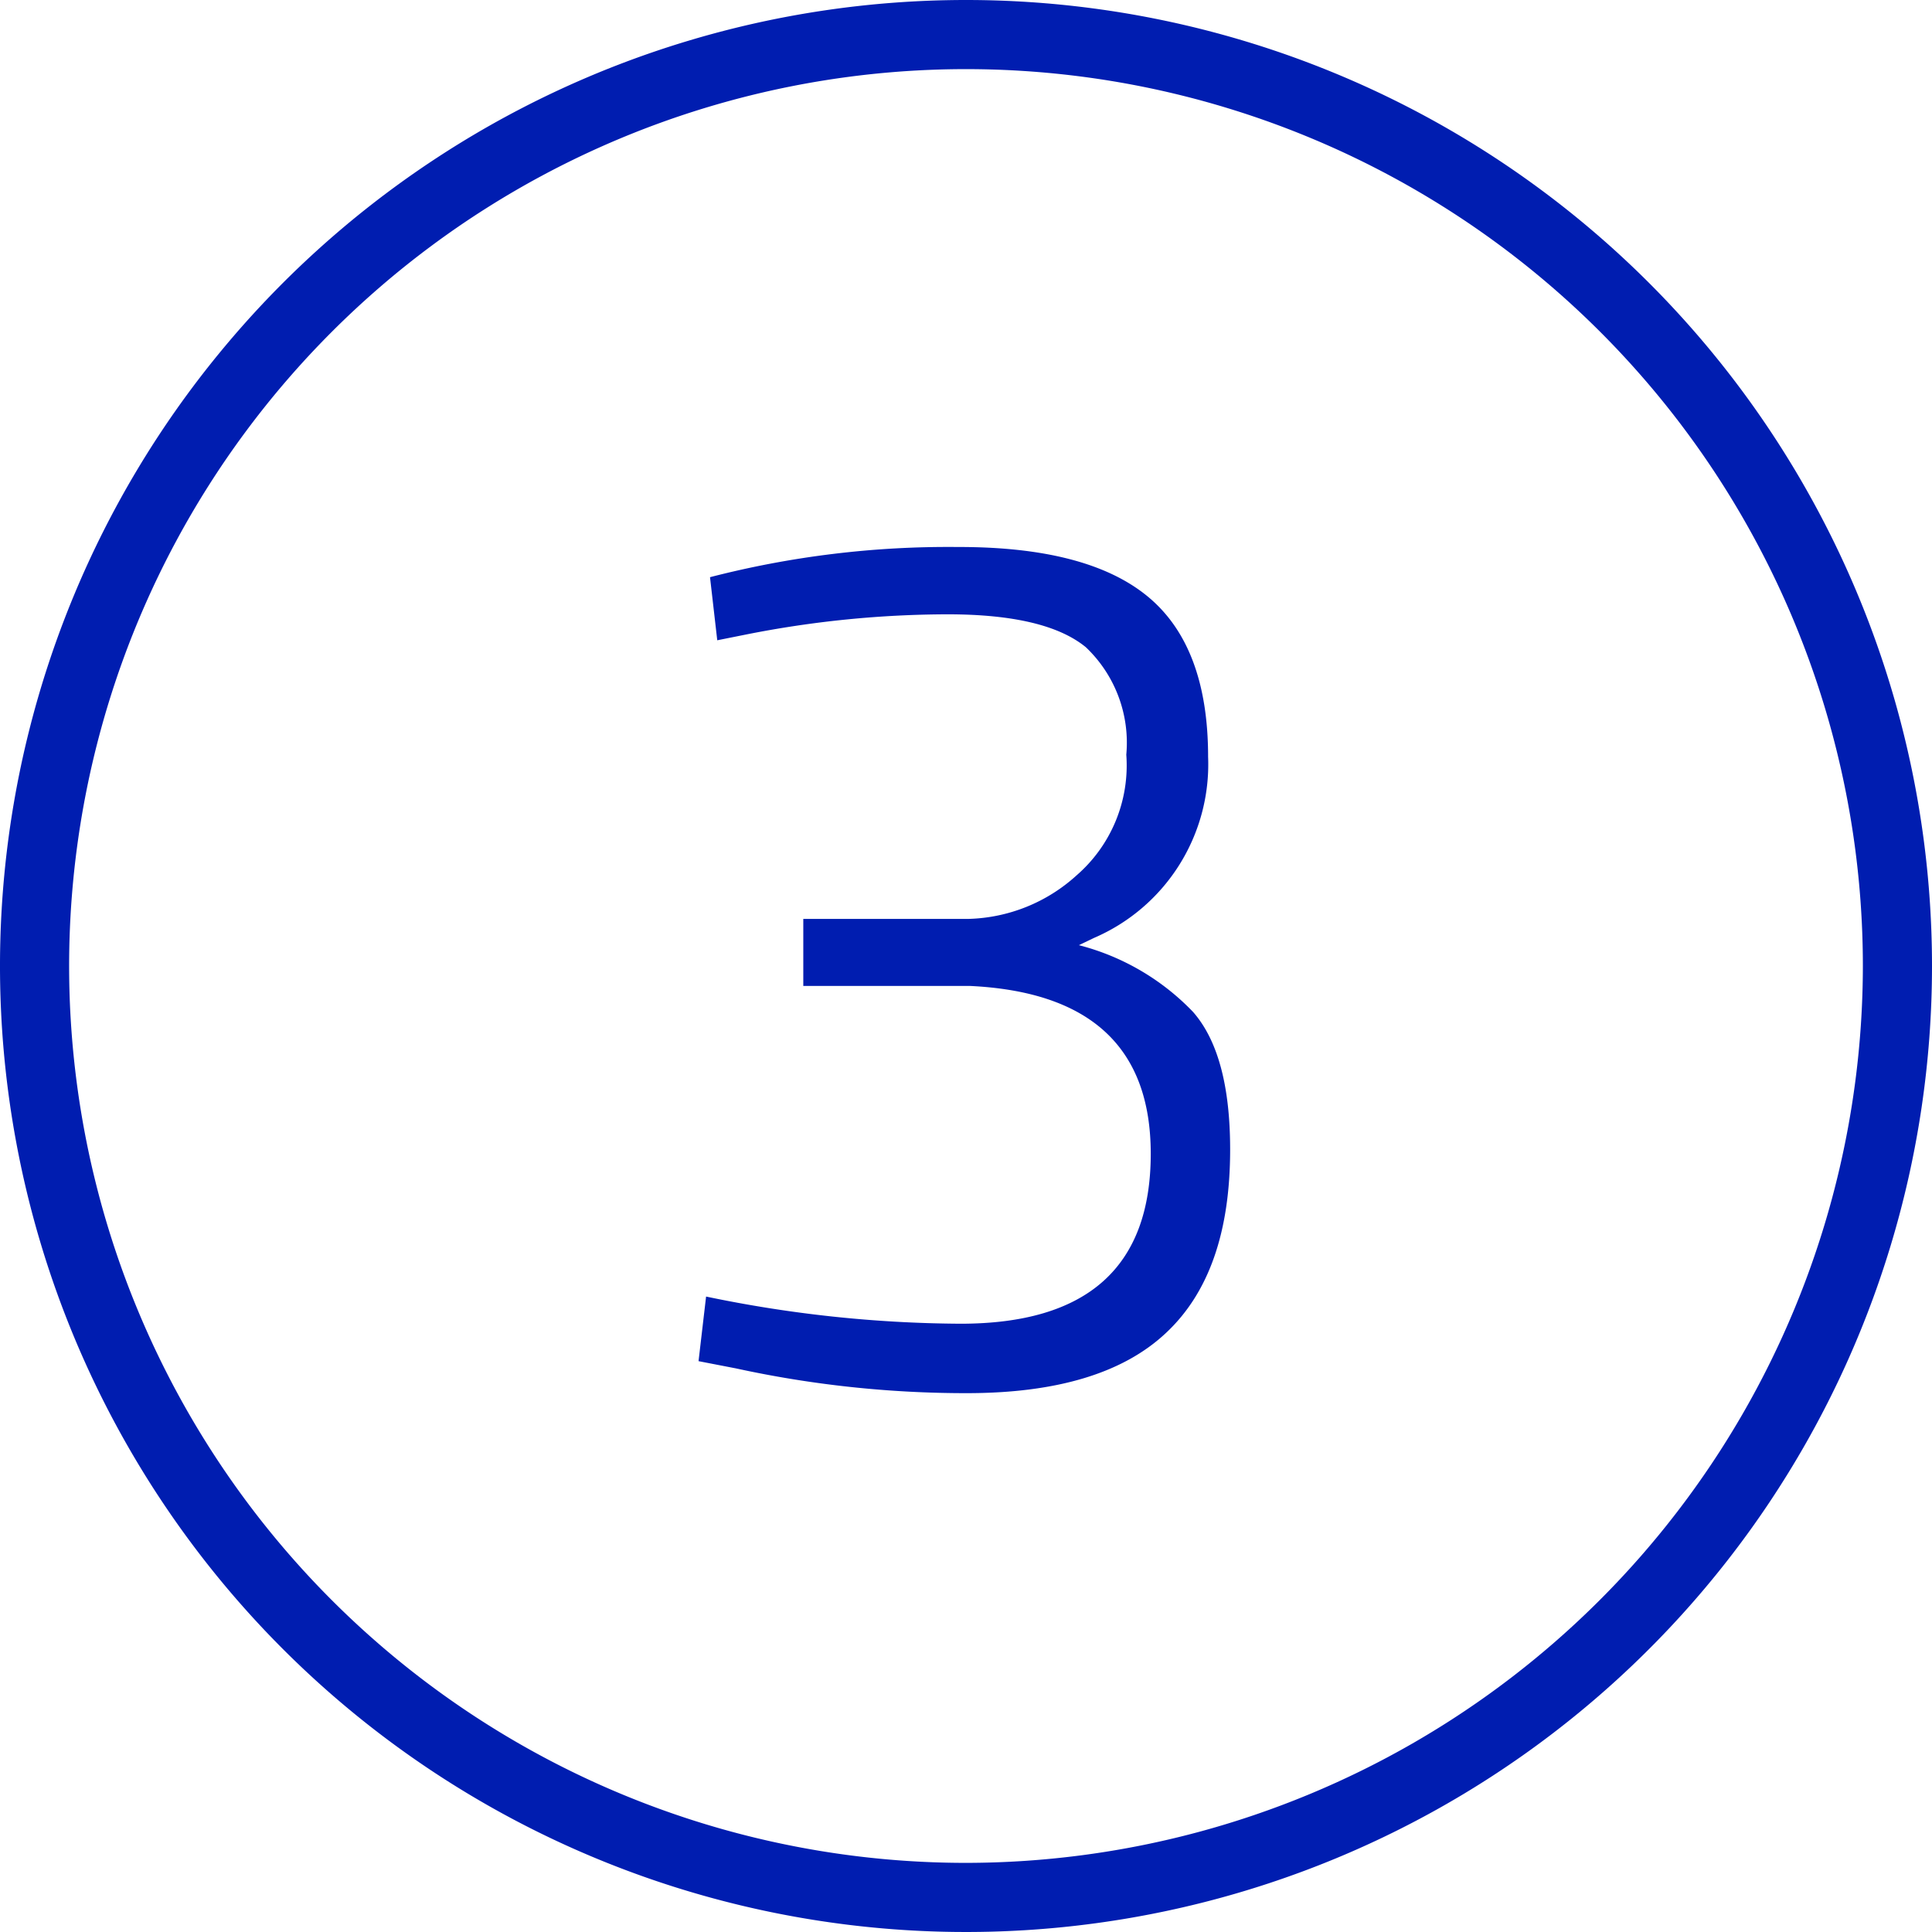 <svg xmlns="http://www.w3.org/2000/svg" viewBox="0 0 64 64"><defs><style>.cls-1{fill:#001db0;}</style></defs><g id="Layer_2" data-name="Layer 2"><g id="Layer"><path class="cls-1" d="M32,0A32,32,0,1,0,64,32,32,32,0,0,0,32,0Zm0,61.71A29.71,29.71,0,1,1,61.71,32,29.74,29.74,0,0,1,32,61.71Zm3.74-30.4.5-.24a6.26,6.26,0,0,0,3.78-6q0-3.66-2-5.31t-6.3-1.64a31.55,31.55,0,0,0-8.2,1l.24,2.09,1-.2a34.49,34.49,0,0,1,6.63-.66c2.16,0,3.69.36,4.58,1.09a4.36,4.36,0,0,1,1.34,3.56A4.82,4.82,0,0,1,35.66,29a5.53,5.53,0,0,1-3.58,1.44H26.61v2.22h5.51q6,.28,6,5.56,0,5.63-6.3,5.63a42.1,42.1,0,0,1-8.43-.9l-.25,2.14,1.24.24a35.77,35.77,0,0,0,7.65.82q4.48,0,6.6-2c1.42-1.33,2.12-3.35,2.12-6.07q0-3.16-1.23-4.56A8,8,0,0,0,35.74,31.31Z"/></g></g></svg>